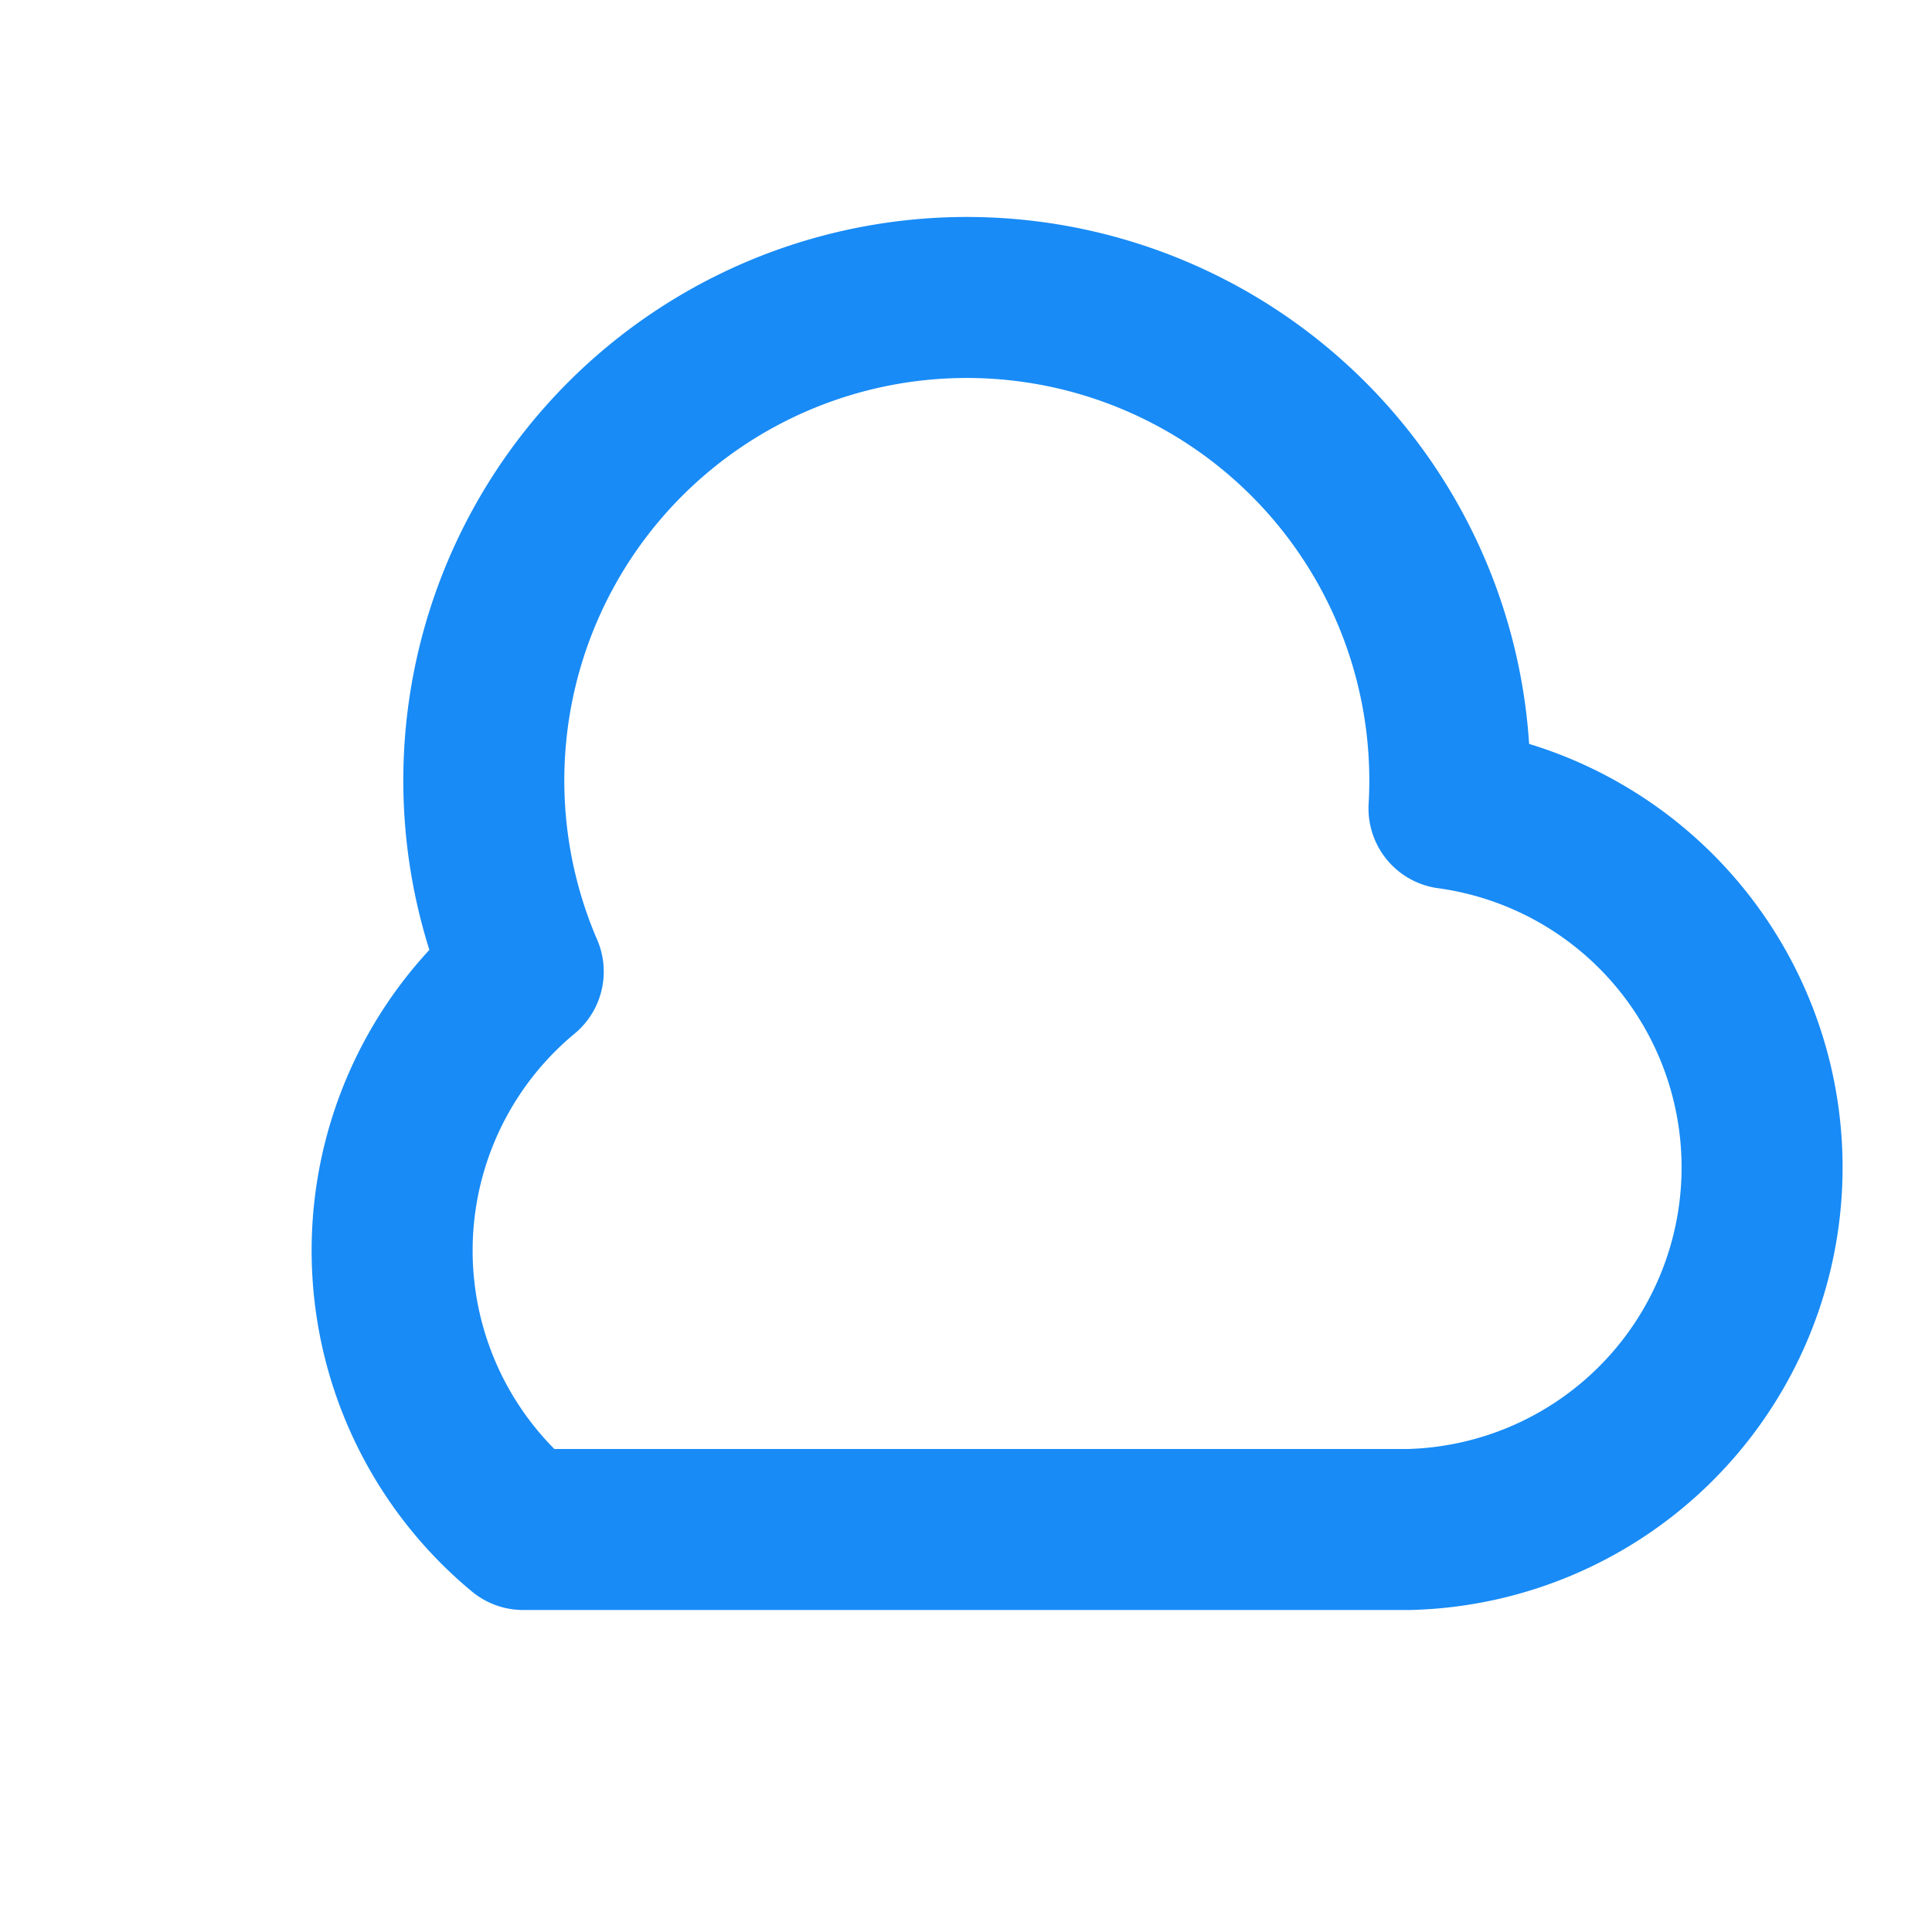 <svg xmlns="http://www.w3.org/2000/svg" width="24" height="24" 
    viewBox="0 0 24 24" fill="none" stroke="#188bf6" stroke-width="2" stroke-linecap="round" stroke-linejoin="round">
    <path d="M17.5 19a4.5 4.5 0 00.5-8.957 6 6 0 10-11.5 2.027A4.5 4.5 0 006.5 19H17.5z"/>
</svg>